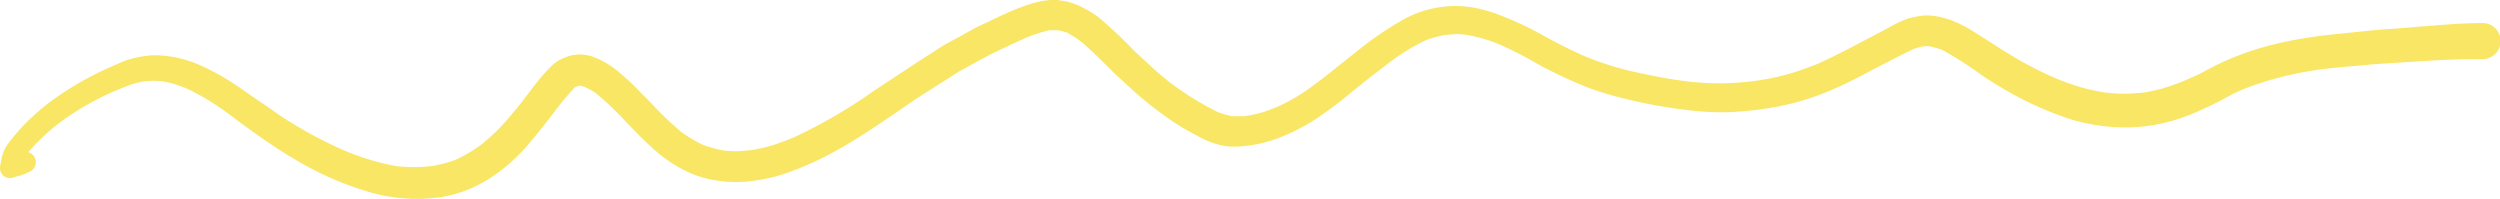 <?xml version="1.0" encoding="UTF-8"?> <svg xmlns="http://www.w3.org/2000/svg" viewBox="0 0 267.46 21.27"> <defs> <style>.cls-1{fill:#f9e665;}</style> </defs> <title>Ресурс 29</title> <g id="Слой_2" data-name="Слой 2"> <g id="Layer_1" data-name="Layer 1"> <path class="cls-1" d="M256.29,3.06c-1,.07-1.92.13-2.88.23l-4,.41a46.06,46.06,0,0,0-6.51,1.14,30.1,30.1,0,0,0-6.59,2.54c-.42.22-.83.46-1.26.65l-1.39.62c-.66.26-1.31.51-2,.72a16.56,16.56,0,0,1-2.39.54c-.7.07-1.41.11-2.11.11a15.65,15.65,0,0,1-2-.13,22.71,22.71,0,0,1-2.69-.6,26,26,0,0,1-2.74-1A39.85,39.85,0,0,1,215.3,6c-.68-.41-1.35-.82-2-1.25s-1.59-1-2.41-1.53a13.76,13.76,0,0,0-2-1,10.25,10.25,0,0,0-1.35-.41,8.21,8.21,0,0,0-1.41-.16,5.46,5.46,0,0,0-.84.08,8.76,8.76,0,0,0-1.2.27,10.32,10.32,0,0,0-1.77.82l-3.47,1.83c-1.46.78-2.94,1.53-4.45,2.2-.92.37-1.86.7-2.82,1a28.29,28.29,0,0,1-3.83.81,33.5,33.5,0,0,1-3.74.26,30.86,30.86,0,0,1-4.24-.31c-1.78-.25-3.53-.61-5.28-1a33.59,33.59,0,0,1-4.73-1.5q-2.29-1-4.49-2.22a35.18,35.18,0,0,0-5.15-2.4A15.73,15.73,0,0,0,158,.88,11.47,11.47,0,0,0,150.3,2,35.13,35.13,0,0,0,145,5.63c-1,.77-2,1.58-3,2.38-.84.65-1.69,1.3-2.57,1.89a19.9,19.9,0,0,1-2.92,1.59c-.47.19-.94.36-1.43.52a12.39,12.39,0,0,1-1.94.42q-.39,0-.78,0l-.56,0a10.43,10.43,0,0,1-1.54-.45,32.34,32.34,0,0,1-5.11-3.17c-.77-.61-1.52-1.25-2.24-1.92l-1.51-1.4a49.34,49.34,0,0,0-3.92-3.68A11.88,11.88,0,0,0,115.52.65a7.25,7.25,0,0,0-1.17-.43L114,.14,113.13,0l-.4,0h-.15a4.32,4.32,0,0,0-.74.06,8.5,8.5,0,0,0-1.41.31,22.56,22.56,0,0,0-2.66,1c-.71.31-1.41.65-2.11,1-.5.23-1,.45-1.48.71l-2.26,1.24c-.38.21-.77.4-1.13.63l-2,1.29c-.51.32-1,.64-1.54,1L93.4,9.78a54.62,54.62,0,0,1-8.52,4.94c-.67.27-1.34.52-2,.75a16.69,16.69,0,0,1-2.6.6l-1.12.1a10.41,10.41,0,0,1-1.65-.06,12.59,12.59,0,0,1-2.3-.61,15.27,15.27,0,0,1-2.31-1.37,34.86,34.86,0,0,1-3.21-3.07L68.11,9.46c-.61-.64-1.28-1.22-1.95-1.79a9.23,9.23,0,0,0-1.79-1.19A10,10,0,0,0,63.22,6,5.17,5.17,0,0,0,62,5.82a7.26,7.26,0,0,0-.79.09,5,5,0,0,0-1.08.38,3.92,3.92,0,0,0-1,.64c-.29.28-.56.56-.83.86-.52.56-1,1.19-1.45,1.78L55.76,11c-.44.55-.89,1.08-1.34,1.62a20.65,20.65,0,0,1-3,2.9,15.92,15.92,0,0,1-2.64,1.56,14,14,0,0,1-2.61.69,17.34,17.34,0,0,1-3.79,0A26.52,26.52,0,0,1,36.6,16a46.4,46.4,0,0,1-4.95-2.58c-.83-.49-1.62-1-2.42-1.57s-1.6-1.09-2.39-1.64S25.26,9.1,24.43,8.58A24.35,24.35,0,0,0,21.8,7.16a12.28,12.28,0,0,0-5.33-1.25,8.61,8.61,0,0,0-1.29.14,13.35,13.35,0,0,0-1.33.29,8.93,8.93,0,0,0-1.15.44l-1.22.54a33.65,33.65,0,0,0-5.08,2.84,24.39,24.39,0,0,0-4,3.38A21.7,21.7,0,0,0,.88,15.36a3.59,3.59,0,0,0-.54,1l-.14.42-.17.9a1.15,1.15,0,0,0,.29,1.08A1.11,1.11,0,0,0,1.4,19l.8-.23a6.24,6.24,0,0,0,1.08-.46,1.11,1.11,0,0,0,.4-1.52,1.06,1.06,0,0,0-.66-.5,22.84,22.84,0,0,1,3.22-3.06,29.75,29.75,0,0,1,6-3.48l1.46-.59a9.09,9.09,0,0,1,1.88-.48,10.6,10.6,0,0,1,1.69,0c.38.06.75.14,1.12.24a12.91,12.91,0,0,1,1.6.56,24,24,0,0,1,2.92,1.63c1.1.69,2.12,1.52,3.17,2.28s2.09,1.5,3.15,2.21,2.16,1.36,3.27,2a33.34,33.34,0,0,0,6.83,2.89,17.93,17.93,0,0,0,7.55.64,13.13,13.13,0,0,0,3.42-.94,15.46,15.46,0,0,0,3-1.73,19.59,19.59,0,0,0,2.79-2.52c.45-.49.87-1,1.29-1.52.61-.75,1.21-1.51,1.8-2.28a29.73,29.73,0,0,1,2.3-2.77l.19-.11L62,9.17h.09a3.85,3.85,0,0,1,.49.14,8.37,8.37,0,0,1,1.16.65,31.32,31.32,0,0,1,2.94,2.77c1.19,1.24,2.37,2.48,3.68,3.6a16.42,16.42,0,0,0,1.8,1.3,13.35,13.35,0,0,0,2.34,1.14,10.74,10.74,0,0,0,2.31.56,13,13,0,0,0,2.79.12,19.05,19.05,0,0,0,2.32-.33,17.65,17.65,0,0,0,2.71-.78,33.35,33.35,0,0,0,4.8-2.21c2.26-1.24,4.39-2.7,6.52-4.14,1-.69,2-1.4,3.07-2.06l3.57-2.27c.14-.09.29-.16.43-.24l1.22-.67,1.86-1,.38-.18,1.31-.62c.73-.34,1.46-.68,2.2-1a16.48,16.48,0,0,1,2.29-.72h.48l.4,0a7.48,7.48,0,0,1,1,.26,11.68,11.68,0,0,1,1.54,1c1.49,1.25,2.81,2.71,4.23,4,.89.83,1.78,1.65,2.73,2.42s1.75,1.34,2.67,2a34.3,34.3,0,0,0,3,1.75,8.6,8.6,0,0,0,3,1,8.79,8.79,0,0,0,1.41,0,13.26,13.26,0,0,0,1.81-.25,14.35,14.35,0,0,0,2.93-.93,21.4,21.4,0,0,0,3.08-1.61,41,41,0,0,0,3.88-2.89l2.24-1.79,1.78-1.36a22.32,22.32,0,0,1,4.07-2.52,11.82,11.82,0,0,1,2.2-.59c.37,0,.73-.06,1.1-.07a6.76,6.76,0,0,1,1,.07,16.91,16.91,0,0,1,3.37.94q1.42.62,2.79,1.34c.57.3,1.12.63,1.68.94s1.12.58,1.68.86q1.63.8,3.31,1.48a31.12,31.12,0,0,0,3.62,1.14A54.11,54.11,0,0,0,181,11.83a28.45,28.45,0,0,0,4,.17A34.6,34.6,0,0,0,189,11.6a27.36,27.36,0,0,0,6.82-1.92c1.4-.59,2.75-1.27,4.1-2,1.62-.82,3.22-1.7,4.87-2.46a8.76,8.76,0,0,1,1-.27,4,4,0,0,1,.6,0,8.73,8.73,0,0,1,1.39.39A36.26,36.26,0,0,1,211.95,8a42.82,42.82,0,0,0,4.42,2.62,37.5,37.5,0,0,0,4.72,2,20.32,20.32,0,0,0,5.65,1,18.07,18.07,0,0,0,5-.52,21.45,21.45,0,0,0,4.07-1.49c.57-.26,1.13-.52,1.68-.81l1.06-.57c.53-.29,1.09-.53,1.65-.77a35.87,35.87,0,0,1,8.38-2.07c1.55-.2,3.1-.3,4.66-.45,1.35-.13,2.7-.19,4-.28,2.73-.18,5.48-.35,8.22-.34a1.93,1.93,0,1,0,0-3.85c-2.08,0-4.16.19-6.24.35ZM205.59,5l.16,0h0Z"></path> </g> </g> </svg> 
